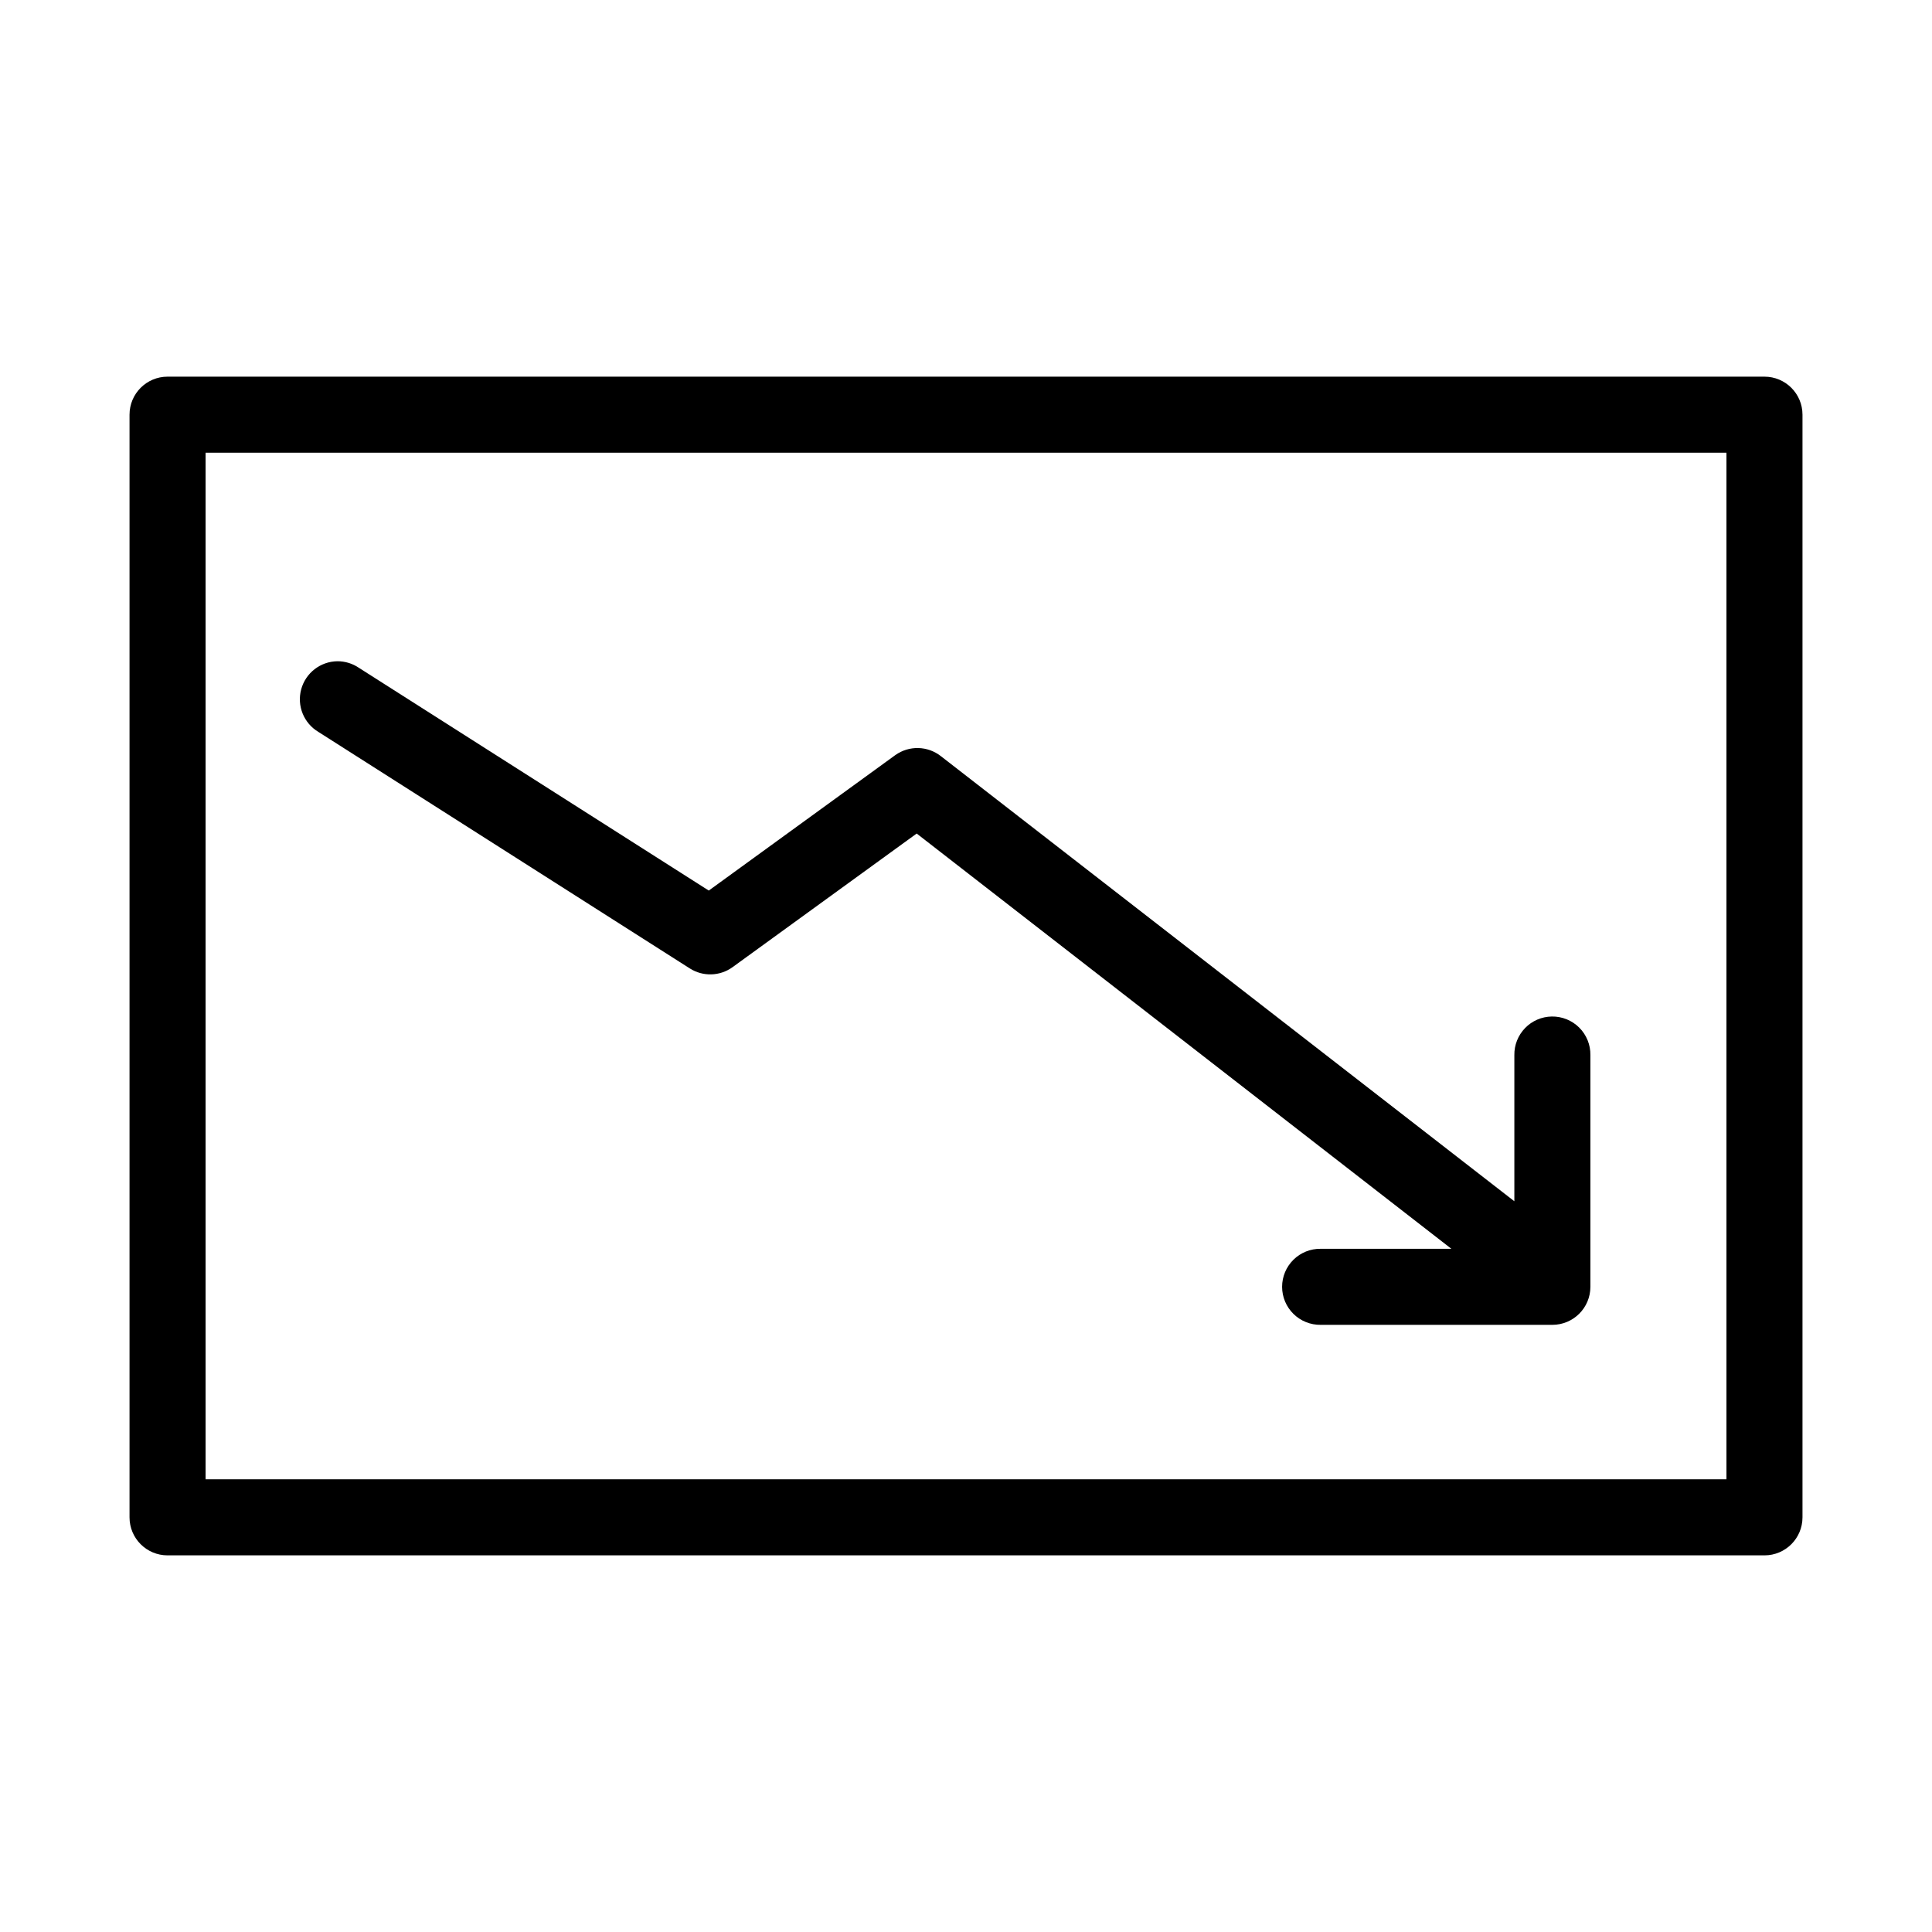 <?xml version="1.0" encoding="UTF-8"?>
<!-- Uploaded to: SVG Repo, www.svgrepo.com, Generator: SVG Repo Mixer Tools -->
<svg fill="#000000" width="800px" height="800px" version="1.1" viewBox="144 144 512 512" xmlns="http://www.w3.org/2000/svg">
 <path d="m188.4 243.82c-5.566 0-10.074 4.512-10.074 10.078v292.21c0 5.566 4.508 10.078 10.074 10.078h423.2c5.566 0 10.078-4.512 10.078-10.078v-292.21c0-5.566-4.512-10.078-10.078-10.078zm10.078 20.152h403.05v272.06h-403.05zm34.949 55.262c-4.512 0.055-8.441 3.102-9.613 7.461s0.695 8.965 4.574 11.277l98.402 62.66c3.484 2.231 7.981 2.106 11.336-0.316l48.805-35.422 141.7 110.05h-34.637c-2.699-0.039-5.297 1.004-7.219 2.898-1.922 1.895-3.004 4.481-3.004 7.176 0 2.699 1.082 5.281 3.004 7.176 1.922 1.895 4.519 2.938 7.219 2.902h61.398c5.566 0 10.078-4.512 10.078-10.078v-61.402c0.043-2.727-1.023-5.352-2.949-7.281-1.93-1.93-4.559-2.992-7.285-2.949-2.672 0.039-5.219 1.141-7.078 3.062-1.859 1.918-2.883 4.496-2.84 7.168v38.73l-151.93-117.92c-3.519-2.797-8.465-2.926-12.125-0.316l-49.434 35.898-92.734-59.039c-1.672-1.133-3.648-1.738-5.668-1.734z"/>
</svg>